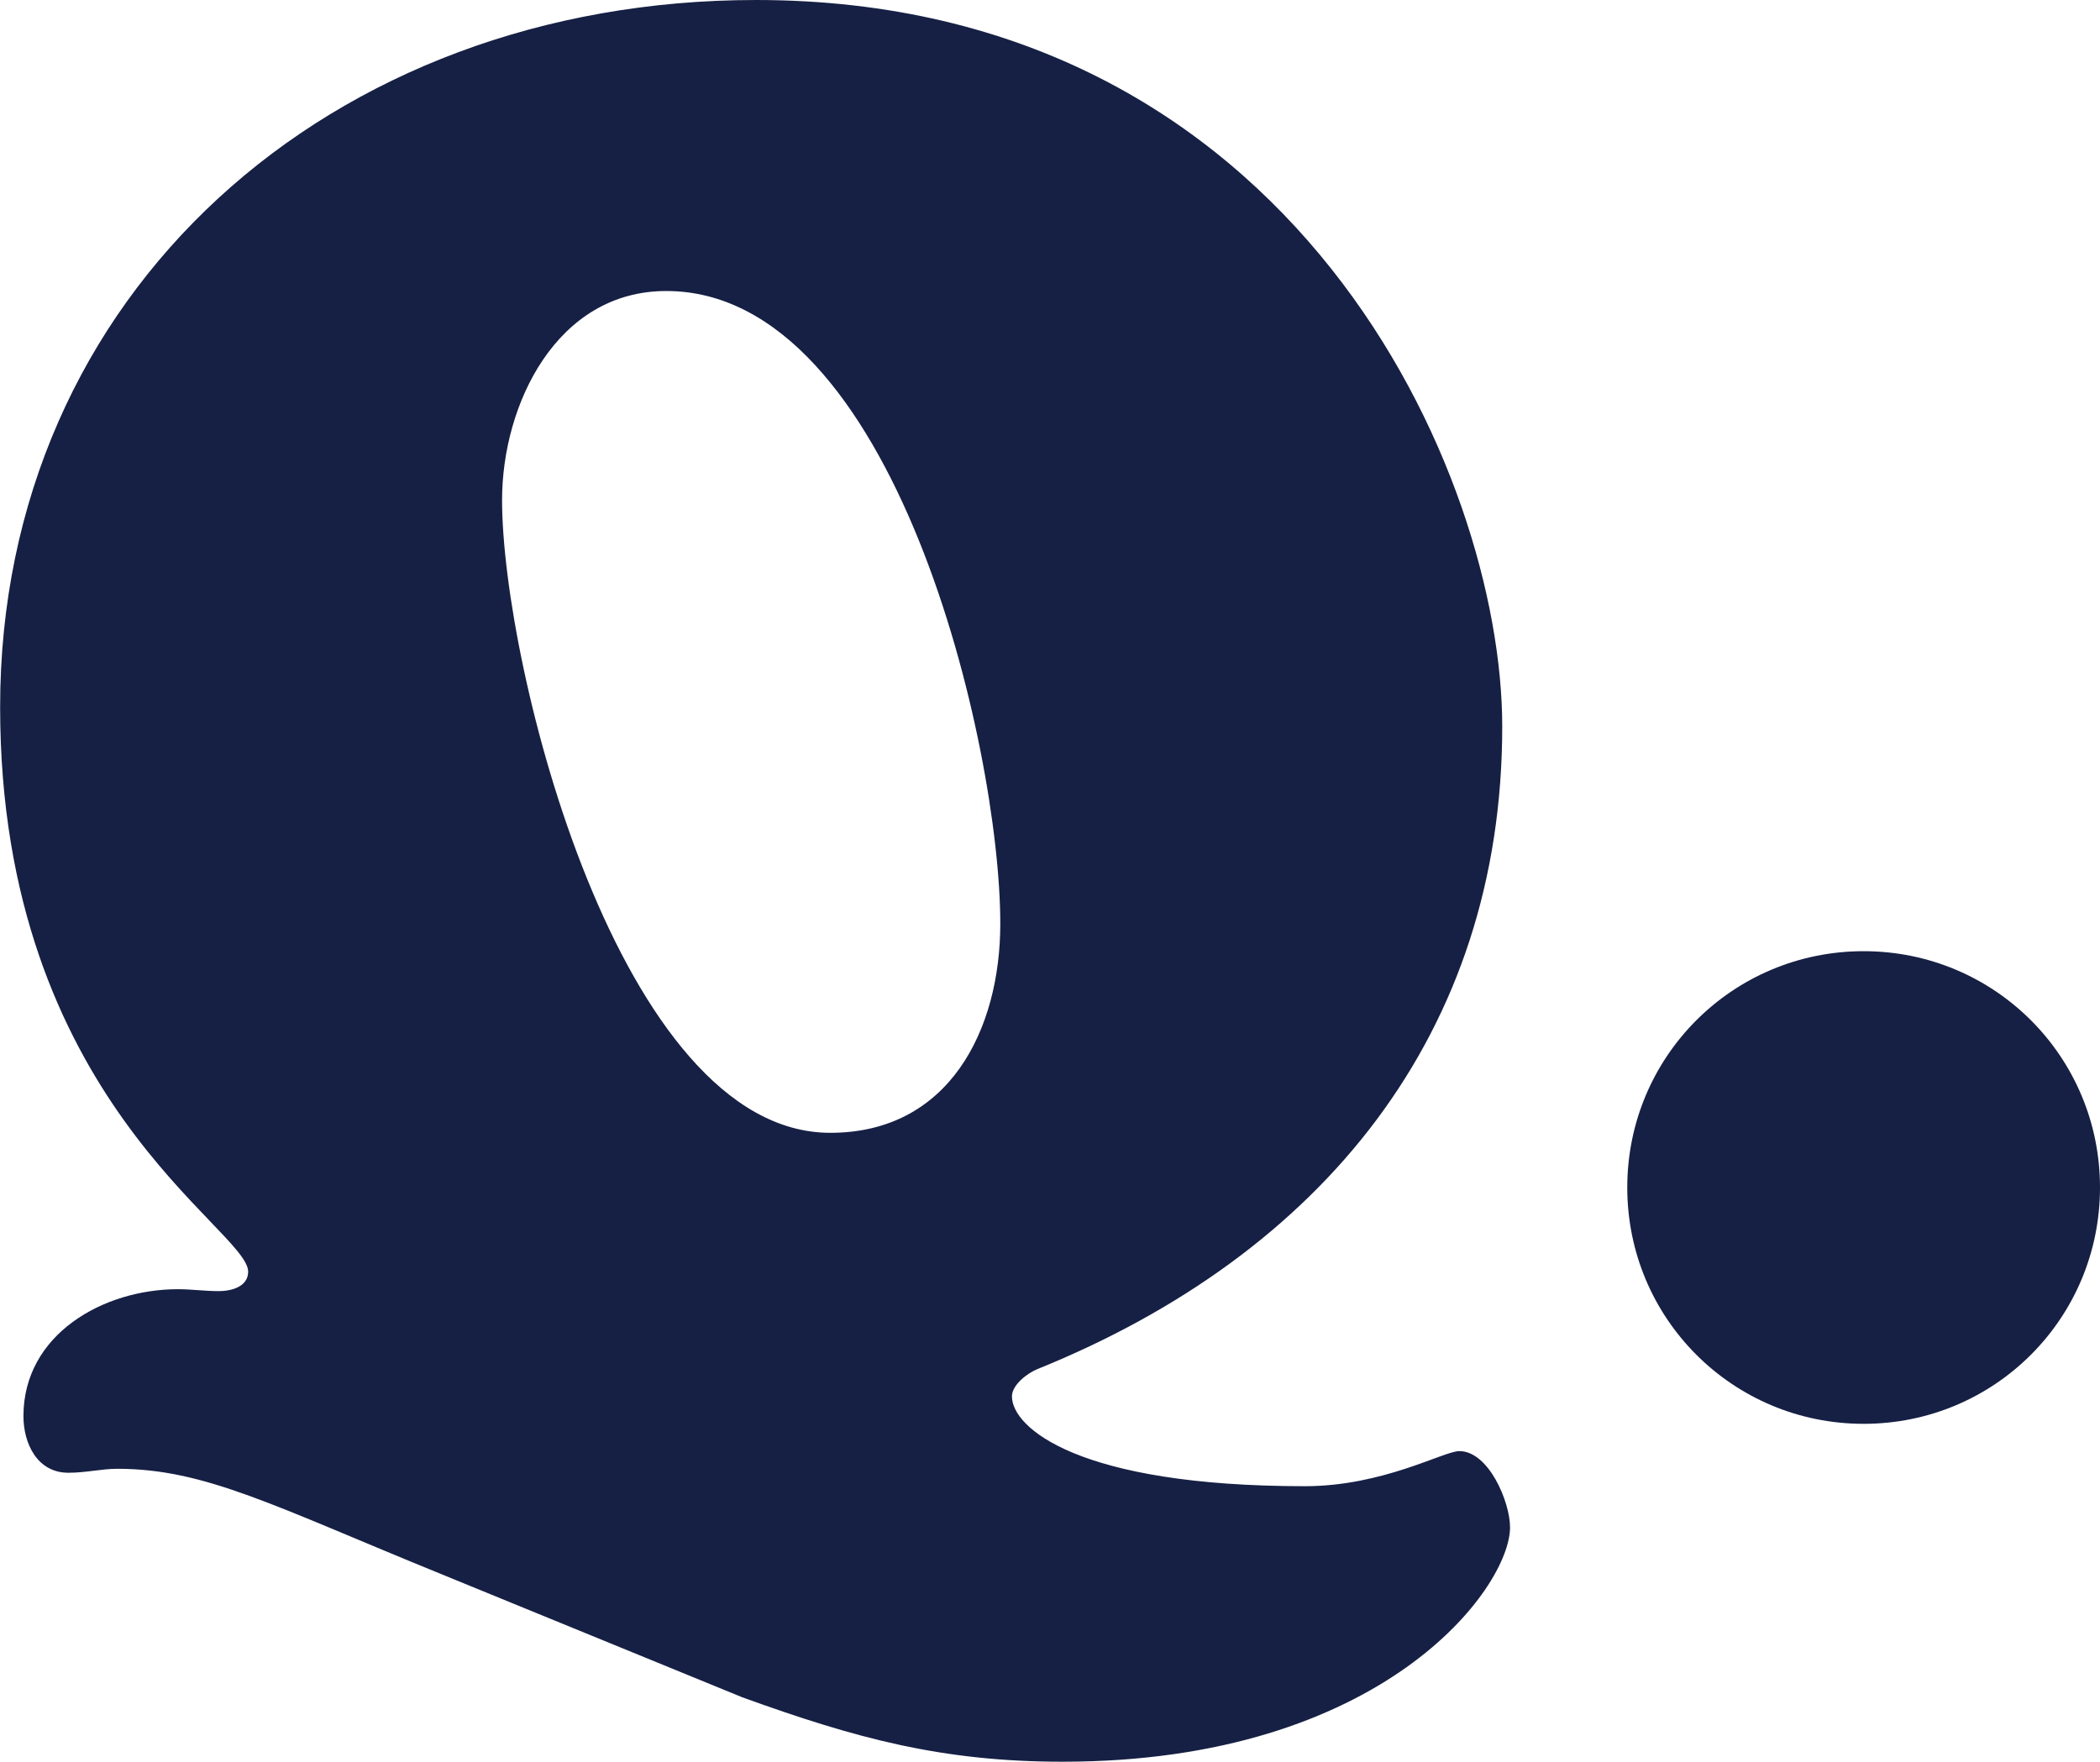 <?xml version="1.0" encoding="UTF-8"?>
<svg id="_レイヤー_1" data-name="レイヤー_1" xmlns="http://www.w3.org/2000/svg" version="1.1" viewBox="0 0 163.92 137.54">
  <!-- Generator: Adobe Illustrator 29.7.1, SVG Export Plug-In . SVG Version: 2.1.1 Build 8)  -->
  <defs>
    <style>
      .st0 {
        fill: #162044;
      }

      .st1 {
        isolation: isolate;
      }
    </style>
  </defs>
  <g id="Q." class="st1">
    <g class="st1">
      <path class="st0" d="M34.46,122.9c-13.11-5.34-18.45-8.23-25.31-8.23-1.22,0-2.44.31-3.81.31-2.44,0-3.51-2.29-3.51-4.42,0-6.4,6.25-9.91,12.05-9.91,1.07,0,2.13.15,3.2.15.92,0,2.29-.31,2.29-1.52,0-3.35-19.36-13.42-19.36-44.07C0,22.87,25.77,0,59.01,0c42.08,0,58.25,37.05,58.25,56.72,0,23.94-14.03,41.17-36.29,50.17-.76.31-1.98,1.22-1.98,2.13,0,2.44,5.18,7.01,22.87,7.01,6.1,0,10.83-2.74,12.05-2.74,2.29,0,3.96,3.96,3.96,5.95,0,4.73-9.91,18.3-34.92,18.3-9.45,0-16.16-1.83-25.01-5.03l-23.48-9.61ZM52,22.72c-8.54,0-12.81,8.84-12.81,16.32,0,12.96,9.15,49.4,25.62,49.4,9.3,0,13.27-8.08,13.27-16.32,0-13.88-8.23-49.4-26.07-49.4Z"/>
      <path class="st0" d="M145.47,111.16c-10.22,0-18.45-8.23-18.45-18.45s8.23-18.45,18.45-18.45,18.45,8.23,18.45,18.45-8.23,18.45-18.45,18.45Z"/>
    </g>
  </g>
</svg>